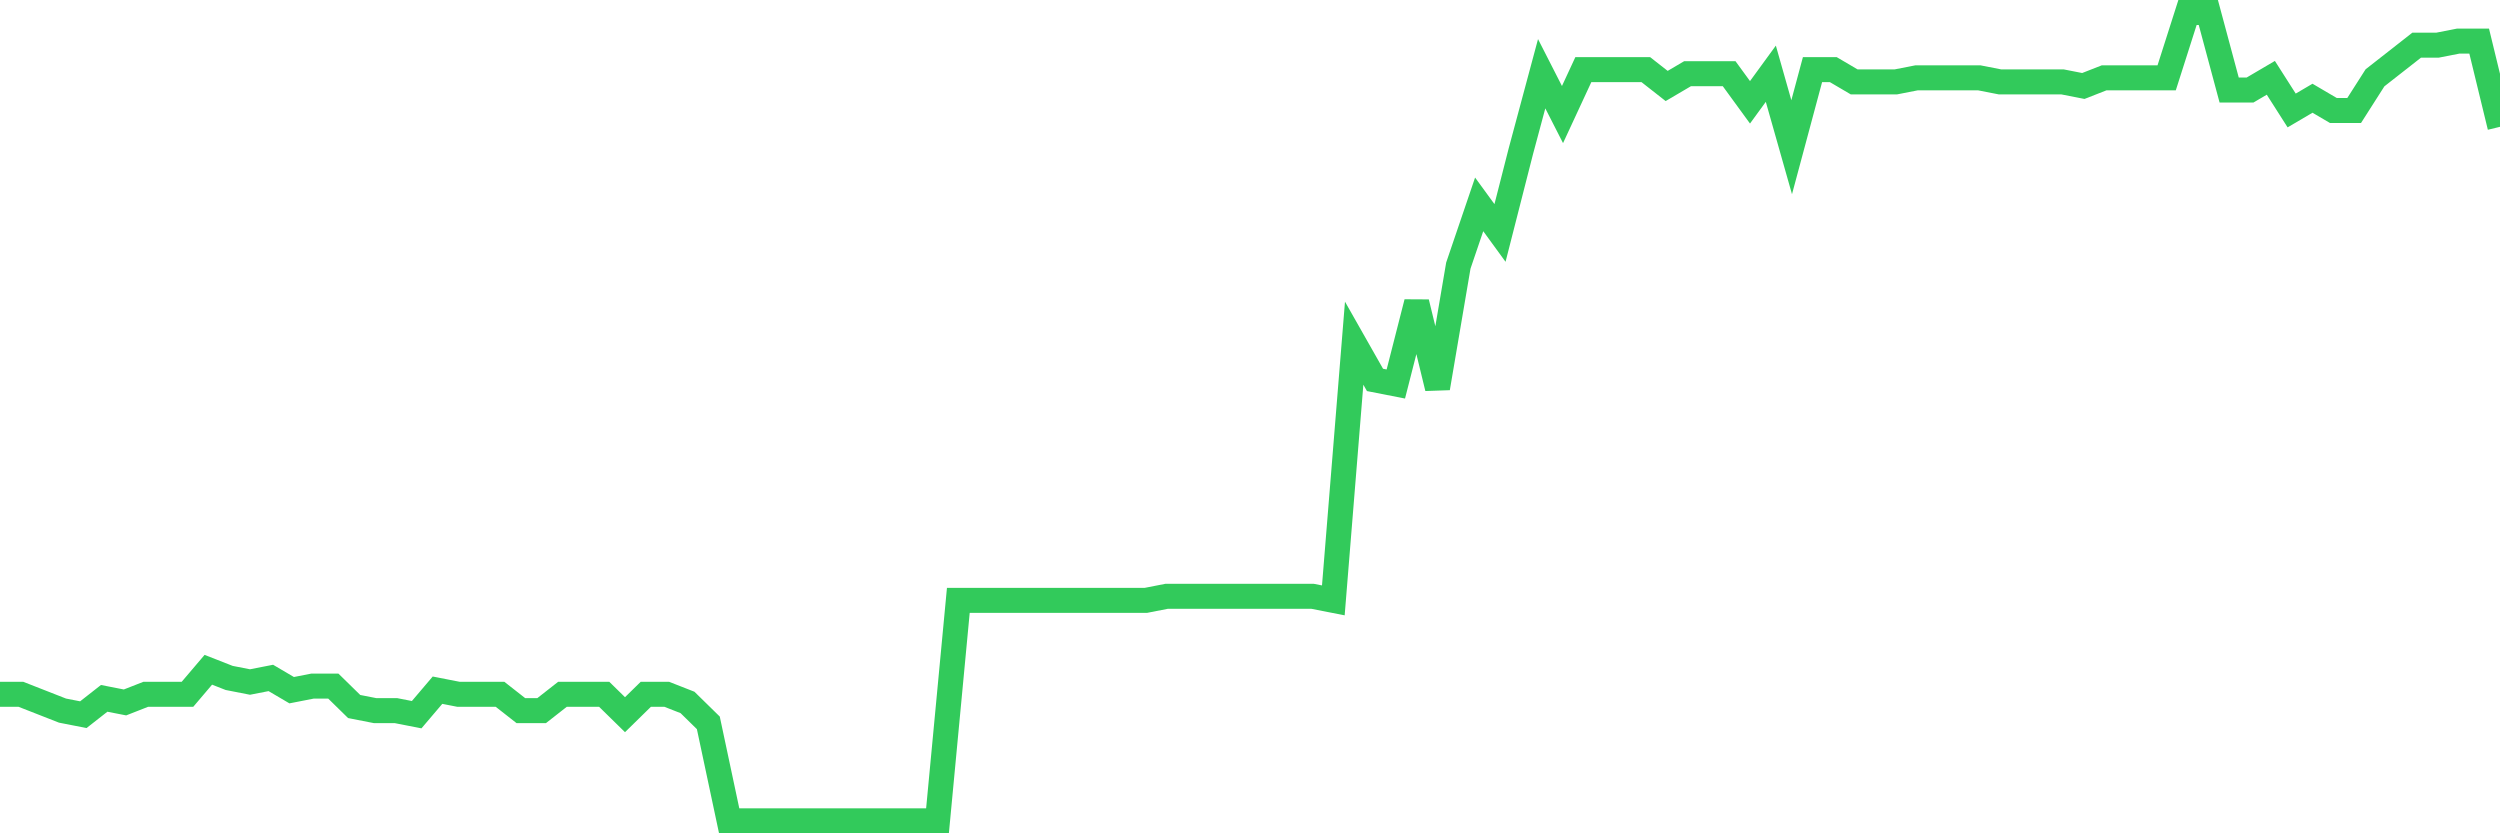 <svg
  xmlns="http://www.w3.org/2000/svg"
  xmlns:xlink="http://www.w3.org/1999/xlink"
  width="120"
  height="40"
  viewBox="0 0 120 40"
  preserveAspectRatio="none"
>
  <polyline
    points="0,33.325 1,33.325 2,33.717 3,34.109 4,34.305 5,33.521 6,33.717 7,33.325 8,33.325 9,33.325 10,32.149 11,32.541 12,32.737 13,32.541 14,33.129 15,32.933 16,32.933 17,33.913 18,34.109 19,34.109 20,34.305 21,33.129 22,33.325 23,33.325 24,33.325 25,34.109 26,34.109 27,33.325 28,33.325 29,33.325 30,34.305 31,33.325 32,33.325 33,33.717 34,34.697 35,39.4 36,39.4 37,39.4 38,39.4 39,39.4 40,39.4 41,39.4 42,39.4 43,39.4 44,39.4 45,39.4 46,28.818 47,28.818 48,28.818 49,28.818 50,28.818 51,28.818 52,28.818 53,28.818 54,28.818 55,28.818 56,28.622 57,28.622 58,28.622 59,28.622 60,28.622 61,28.622 62,28.622 63,28.622 64,28.818 65,16.473 66,18.236 67,18.432 68,14.513 69,18.628 70,12.749 71,9.81 72,11.182 73,7.263 74,3.539 75,5.499 76,3.343 77,3.343 78,3.343 79,3.343 80,4.127 81,3.539 82,3.539 83,3.539 84,4.911 85,3.539 86,7.067 87,3.343 88,3.343 89,3.931 90,3.931 91,3.931 92,3.735 93,3.735 94,3.735 95,3.735 96,3.931 97,3.931 98,3.931 99,3.931 100,4.127 101,3.735 102,3.735 103,3.735 104,3.735 105,0.6 106,0.6 107,4.323 108,4.323 109,3.735 110,5.303 111,4.715 112,5.303 113,5.303 114,3.735 115,2.952 116,2.168 117,2.168 118,1.972 119,1.972 120,6.087"
    fill="none"
    stroke="#32ca5b"
    stroke-width="1.2"
  >
  </polyline>
</svg>